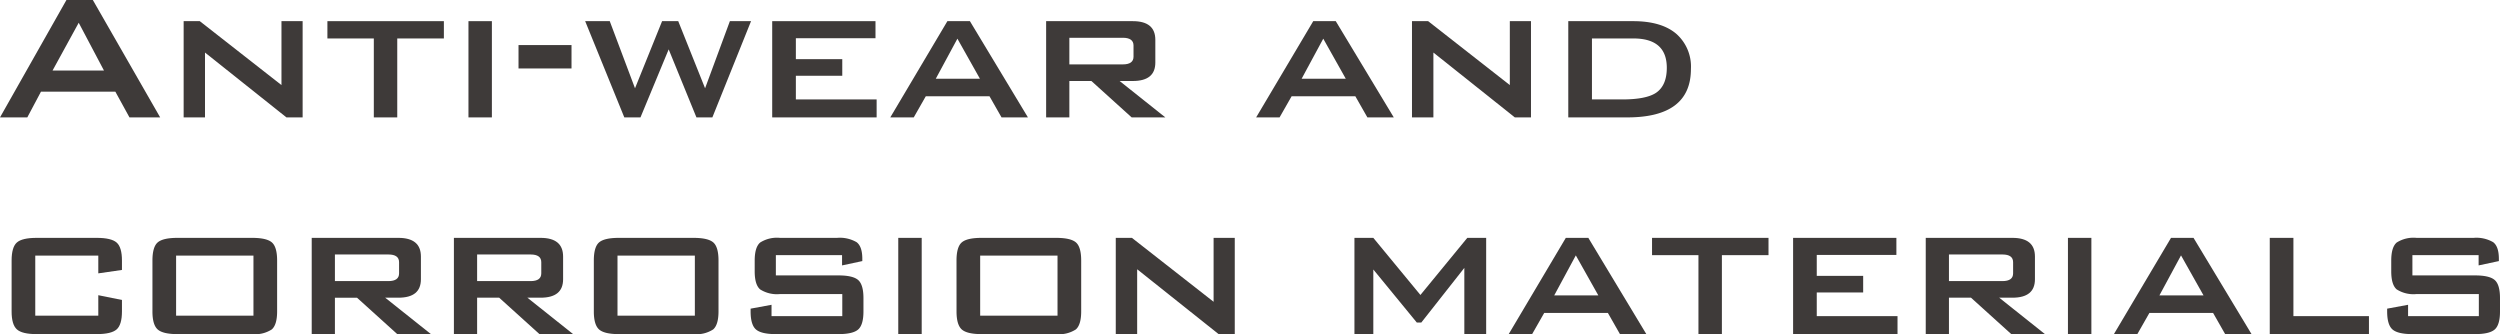 <svg id="レイヤー_1" data-name="レイヤー 1" xmlns="http://www.w3.org/2000/svg" width="461.492" height="61.676" viewBox="0 0 461.492 61.676">
  <defs>
    <style>
      .cls-1 {
        fill: #3e3a39;
      }
    </style>
  </defs>
  <g>
    <path class="cls-1" d="M0,21.672,12.264,0h4.873L29.568,21.672H23.9l-2.605-4.746H7.561L5.039,21.672Zm9.7-8.651h9.492L14.531,4.2Z"/>
    <path class="cls-1" d="M33.9,21.672V3.906h2.98l15.078,11.8V3.906h3.906V21.672H52.877L37.842,9.7v11.97Z"/>
    <path class="cls-1" d="M73.332,7.1V21.672H69.006V7.1H60.438V3.906h21.5V7.1Z"/>
    <path class="cls-1" d="M86.477,21.672V3.906H90.8V21.672Z"/>
    <path class="cls-1" d="M95.717,12.643V8.316H105.5v4.327Z"/>
    <path class="cls-1" d="M115.246,21.672,108.021,3.906h4.538l4.662,12.39,5-12.39H125.2l4.955,12.39,4.578-12.39h3.907L131.5,21.672h-2.939L123.436,9.114l-5.207,12.558Z"/>
    <path class="cls-1" d="M142.547,21.672V3.906h19.066v3.15h-14.7V10.92h8.568v3.066h-8.568v4.368h14.91v3.318Z"/>
    <path class="cls-1" d="M164.344,21.672,174.885,3.906h4.158l10.711,17.766h-4.873l-2.225-3.905H170.9l-2.225,3.905Zm8.4-7.14h8.147L176.734,7.14Z"/>
    <path class="cls-1" d="M193.113,21.672V3.906h16q4.158,0,4.158,3.445v4.2q0,3.4-4.158,3.4h-2.437l8.443,6.72H208.9l-7.433-6.72H197.4v6.72Zm14.153-14.7H197.4v4.914h9.87q1.974,0,1.974-1.428V8.4Q209.24,6.972,207.266,6.972Z"/>
    <path class="cls-1" d="M231.879,21.672,242.42,3.906h4.158l10.711,17.766h-4.873l-2.225-3.905H238.43l-2.225,3.905Zm8.4-7.14h8.147L244.27,7.14Z"/>
    <path class="cls-1" d="M260.648,21.672V3.906h2.983l15.078,11.8V3.906h3.906V21.672h-2.982L264.6,9.7v11.97Z"/>
    <path class="cls-1" d="M289.5,21.672V3.906h11.971q5.2,0,7.937,2.31a8.063,8.063,0,0,1,2.731,6.511q0,8.945-11.76,8.945Zm4.369-3.318h5.586q4.324,0,6.174-1.176,2.057-1.344,2.057-4.661,0-5.419-6.174-5.419h-7.643Z"/>
    <path class="cls-1" d="M18.145,47.186H6.51V58.273H18.145v-3.78l4.367.883v2.1q0,2.478-.987,3.338t-3.675.862H6.762q-2.689,0-3.655-.882t-.964-3.318V48.109q0-2.477.964-3.338t3.655-.862H17.85q2.686,0,3.675.862t.987,3.338v1.722l-4.367.631Z"/>
    <path class="cls-1" d="M28.141,48.109q0-2.519.966-3.359t3.661-.841H46.527q2.693,0,3.661.841t.968,3.359v9.367q0,2.478-.99,3.338a5.675,5.675,0,0,1-3.639.862H32.768q-2.693,0-3.661-.862t-.966-3.338Zm4.367,10.164H46.787V47.186H32.508Z"/>
    <path class="cls-1" d="M57.541,61.676V43.909h16q4.156,0,4.158,3.445v4.2q0,3.4-4.158,3.4H71.105l8.444,6.721H73.332L65.9,54.955H61.824v6.721Zm14.152-14.7H61.824V51.89h9.869q1.976,0,1.975-1.428V48.4Q73.668,46.977,71.693,46.976Z"/>
    <path class="cls-1" d="M83.789,61.676V43.909h16q4.156,0,4.158,3.445v4.2q0,3.4-4.158,3.4H97.355l8.442,6.721H99.582l-7.436-6.721H88.074v6.721Zm14.154-14.7H88.074V51.89h9.869q1.976,0,1.975-1.428V48.4Q99.918,46.977,97.943,46.976Z"/>
    <path class="cls-1" d="M109.619,48.109q0-2.519.967-3.359t3.662-.841h13.758c1.8,0,3.015.28,3.662.841s.967,1.68.967,3.359v9.367q0,2.478-.989,3.338a5.68,5.68,0,0,1-3.64.862H114.248q-2.693,0-3.662-.862t-.967-3.338Zm4.369,10.164h14.28V47.186h-14.28Z"/>
    <path class="cls-1" d="M155.441,47.1h-12.22V50.84H154.77q2.686,0,3.654.86t.967,3.339v2.437q0,2.478-.967,3.338t-3.654.862H143.221q-2.69,0-3.676-.862t-.986-3.338v-.5l3.863-.714v2.1h13.062V54.283H143.977a5.767,5.767,0,0,1-3.655-.86q-1.008-.861-1.008-3.339V48.109q0-2.477,1.008-3.338a5.766,5.766,0,0,1,3.655-.862h10.541a6.139,6.139,0,0,1,3.611.8q1.052.8,1.051,3.065v.42l-3.739.8Z"/>
    <path class="cls-1" d="M165.816,61.676V43.909h4.327V61.676Z"/>
    <path class="cls-1" d="M176.568,48.109q0-2.519.967-3.359t3.66-.841h13.76q2.692,0,3.66.841t.969,3.359v9.367q0,2.478-.99,3.338a5.675,5.675,0,0,1-3.639.862H181.2q-2.692,0-3.66-.862t-.967-3.338Zm4.368,10.164h14.279V47.186H180.936Z"/>
    <path class="cls-1" d="M205.967,61.676V43.909h2.982l15.078,11.8v-11.8h3.907V61.676h-2.983L209.916,49.705V61.676Z"/>
    <path class="cls-1" d="M250.025,61.676V43.909h3.485l8.695,10.542,8.652-10.542h3.485V61.676h-4.031V49.453l-7.938,10.08h-.84l-8.023-9.786V61.676Z"/>
    <path class="cls-1" d="M278.5,61.676l10.543-17.767H293.2L303.91,61.676h-4.871l-2.227-3.906H285.053l-2.227,3.906Zm8.4-7.141h8.149l-4.158-7.391Z"/>
    <path class="cls-1" d="M317.855,47.1V61.676h-4.326V47.1h-8.568V43.909h21.5V47.1Z"/>
    <path class="cls-1" d="M331,61.676V43.909h19.068V47.06h-14.7v3.864h8.567v3.065h-8.567v4.368h14.908v3.319Z"/>
    <path class="cls-1" d="M355.486,61.676V43.909h16q4.158,0,4.158,3.445v4.2q0,3.4-4.158,3.4h-2.437l8.443,6.721h-6.217l-7.433-6.721H359.77v6.721Zm14.153-14.7H359.77V51.89h9.869q1.974,0,1.974-1.428V48.4Q371.613,46.977,369.639,46.976Z"/>
    <path class="cls-1" d="M381.736,61.676V43.909h4.326V61.676Z"/>
    <path class="cls-1" d="M390.219,61.676l10.543-17.767h4.158l10.709,17.767h-4.871l-2.227-3.906h-11.76l-2.226,3.906Zm8.4-7.141h8.149l-4.159-7.391Z"/>
    <path class="cls-1" d="M418.99,61.676V43.909h4.367V58.357H437.3v3.319Z"/>
    <path class="cls-1" d="M457.545,47.1H445.322V50.84h11.551q2.686,0,3.652.86t.967,3.339v2.437q0,2.478-.967,3.338t-3.652.862H445.322q-2.69,0-3.676-.862t-.986-3.338v-.5l3.863-.714v2.1h13.063V54.283H446.078a5.768,5.768,0,0,1-3.654-.86q-1.008-.861-1.008-3.339V48.109q0-2.477,1.008-3.338a5.766,5.766,0,0,1,3.654-.862h10.543a6.143,6.143,0,0,1,3.611.8q1.05.8,1.051,3.065v.42l-3.738.8Z"/>
  </g>
</svg>
